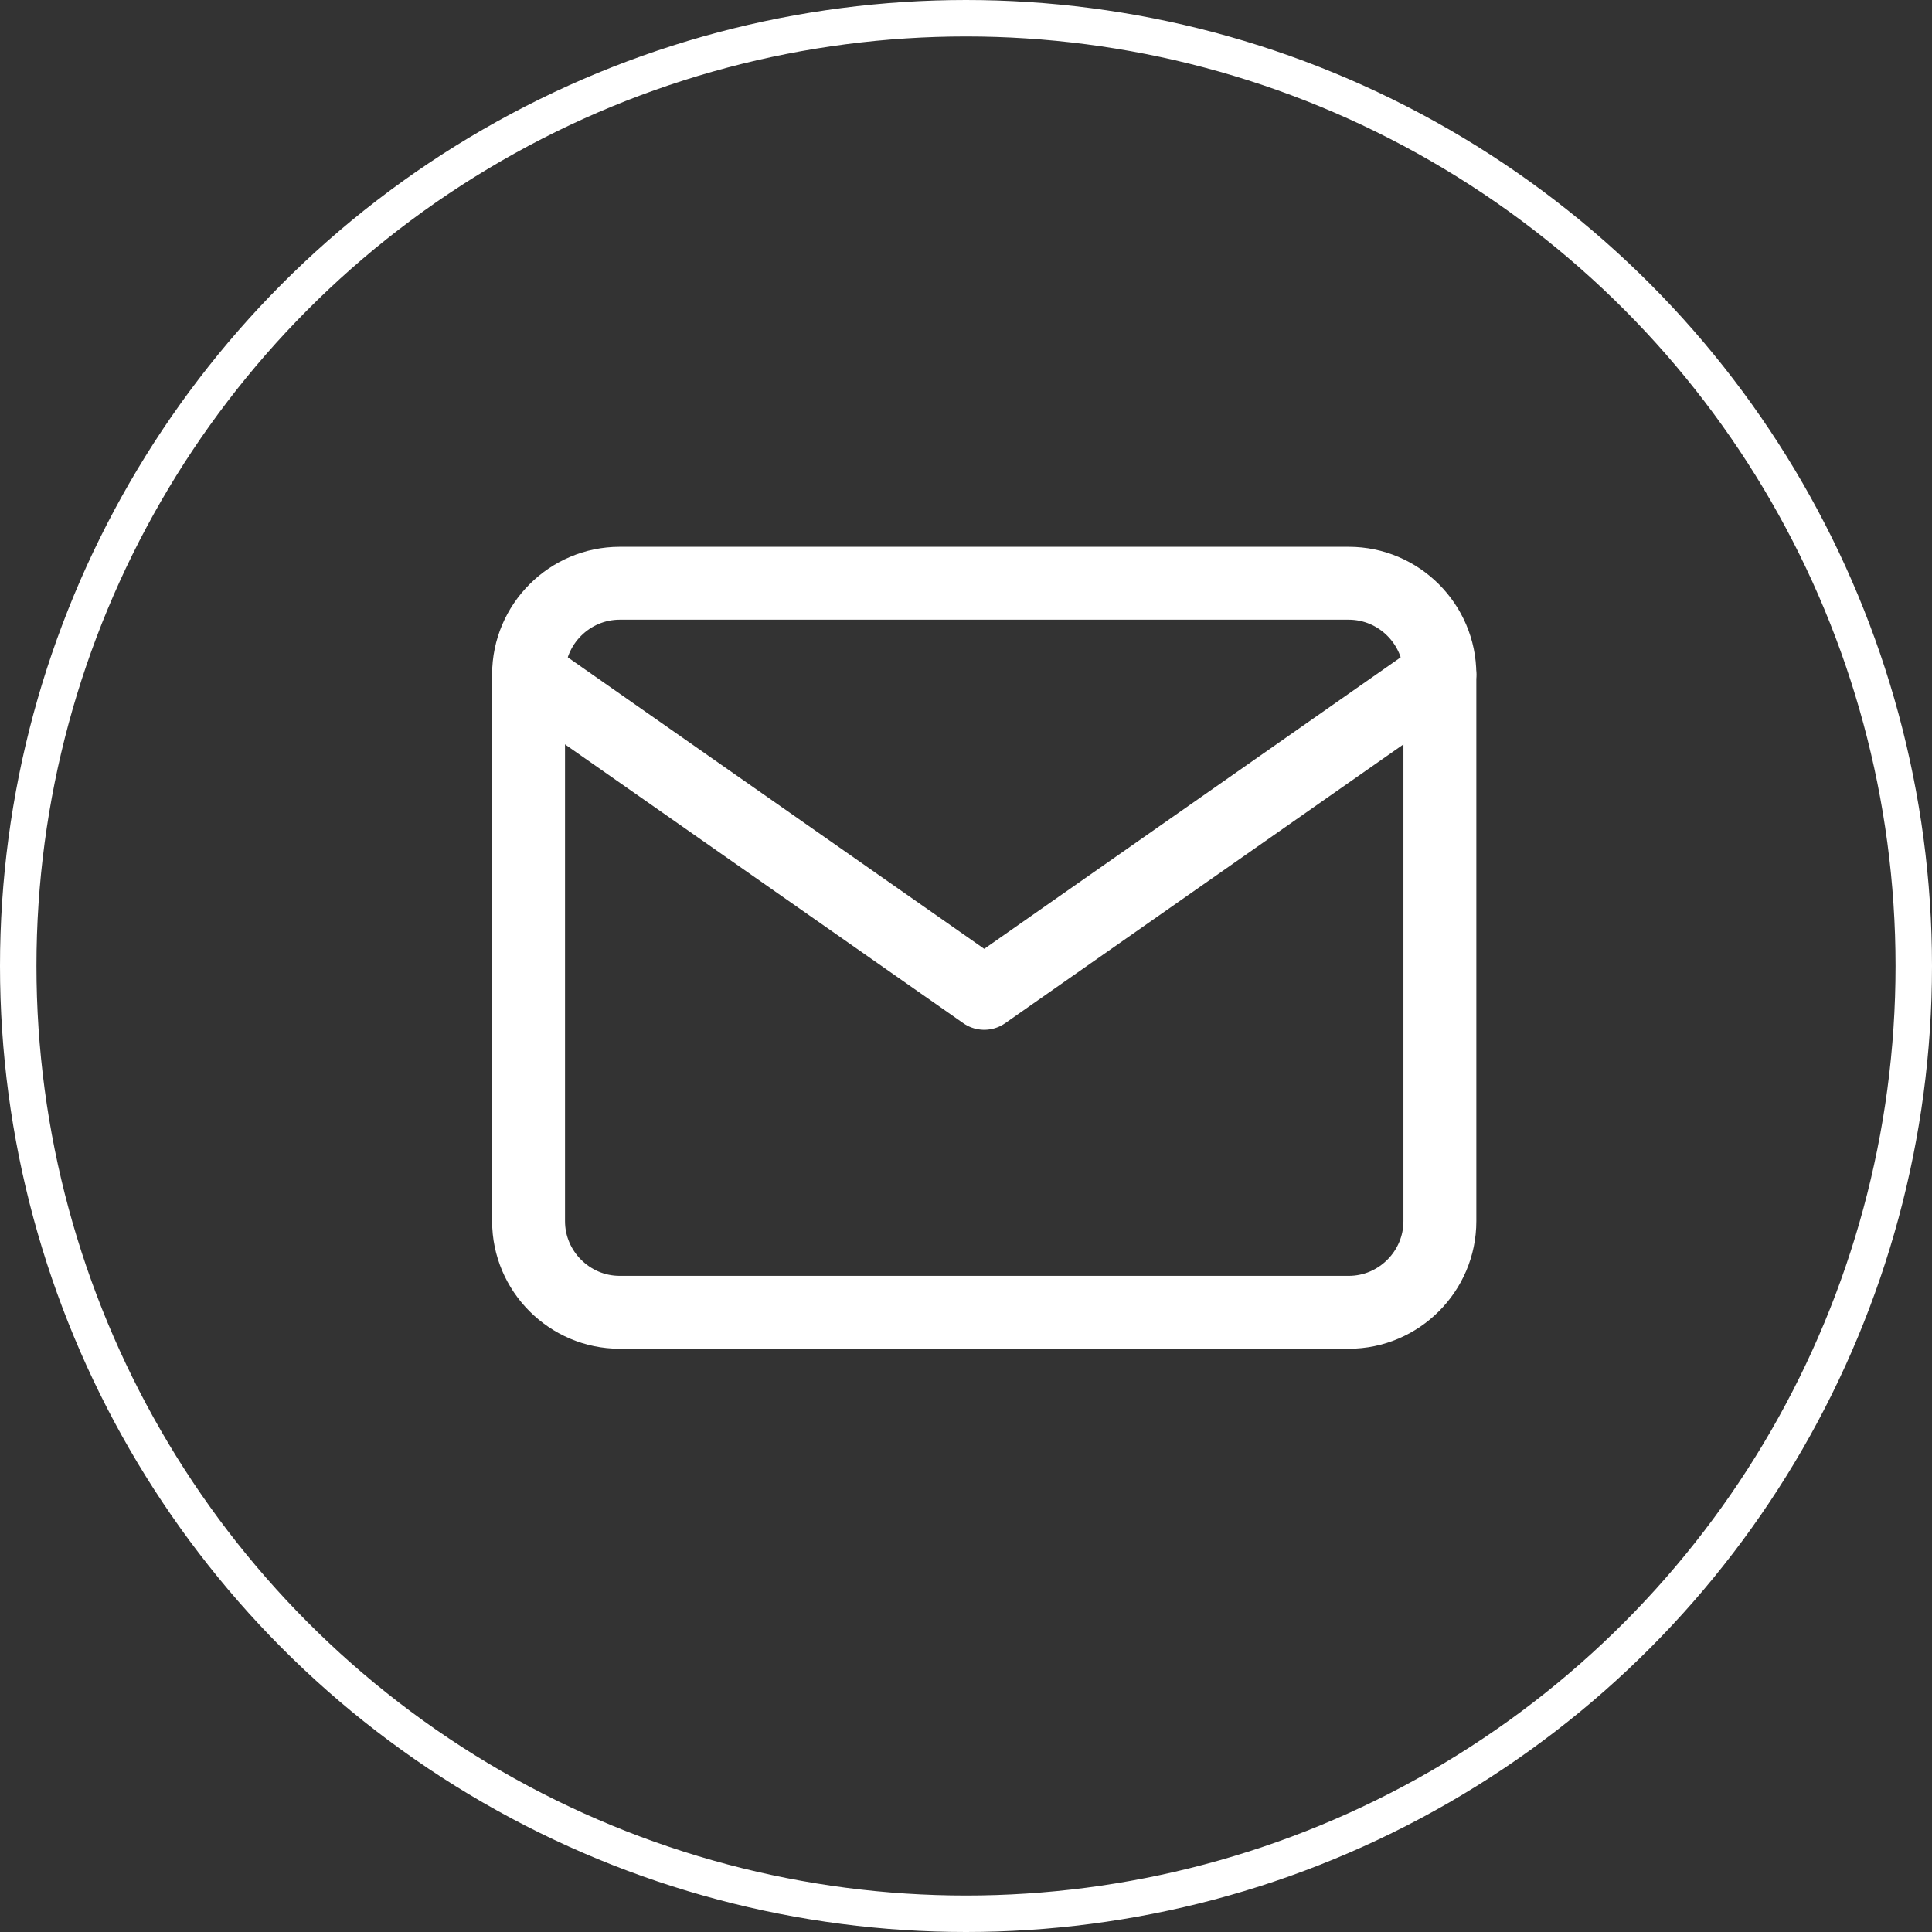<svg width="53" height="53" viewBox="0 0 53 53" fill="none" xmlns="http://www.w3.org/2000/svg">
<rect x="0" y="0" width="53" height="53" fill="#333333" stroke="none"/>
<path d="M17 16H37C38.375 16 39.5 17.125 39.5 18.5V33.5C39.5 34.875 38.375 36 37 36H17C15.625 36 14.5 34.875 14.5 33.5V18.5C14.5 17.125 15.625 16 17 16Z" stroke="white" stroke-width="2" stroke-linecap="round" stroke-linejoin="round"/>
<path d="M39.5 18.5L27 27.25L14.5 18.5" stroke="white" stroke-width="2" stroke-linecap="round" stroke-linejoin="round"/>
<circle cx="26.5" cy="26.5" r="26" stroke="white"/>
</svg>
